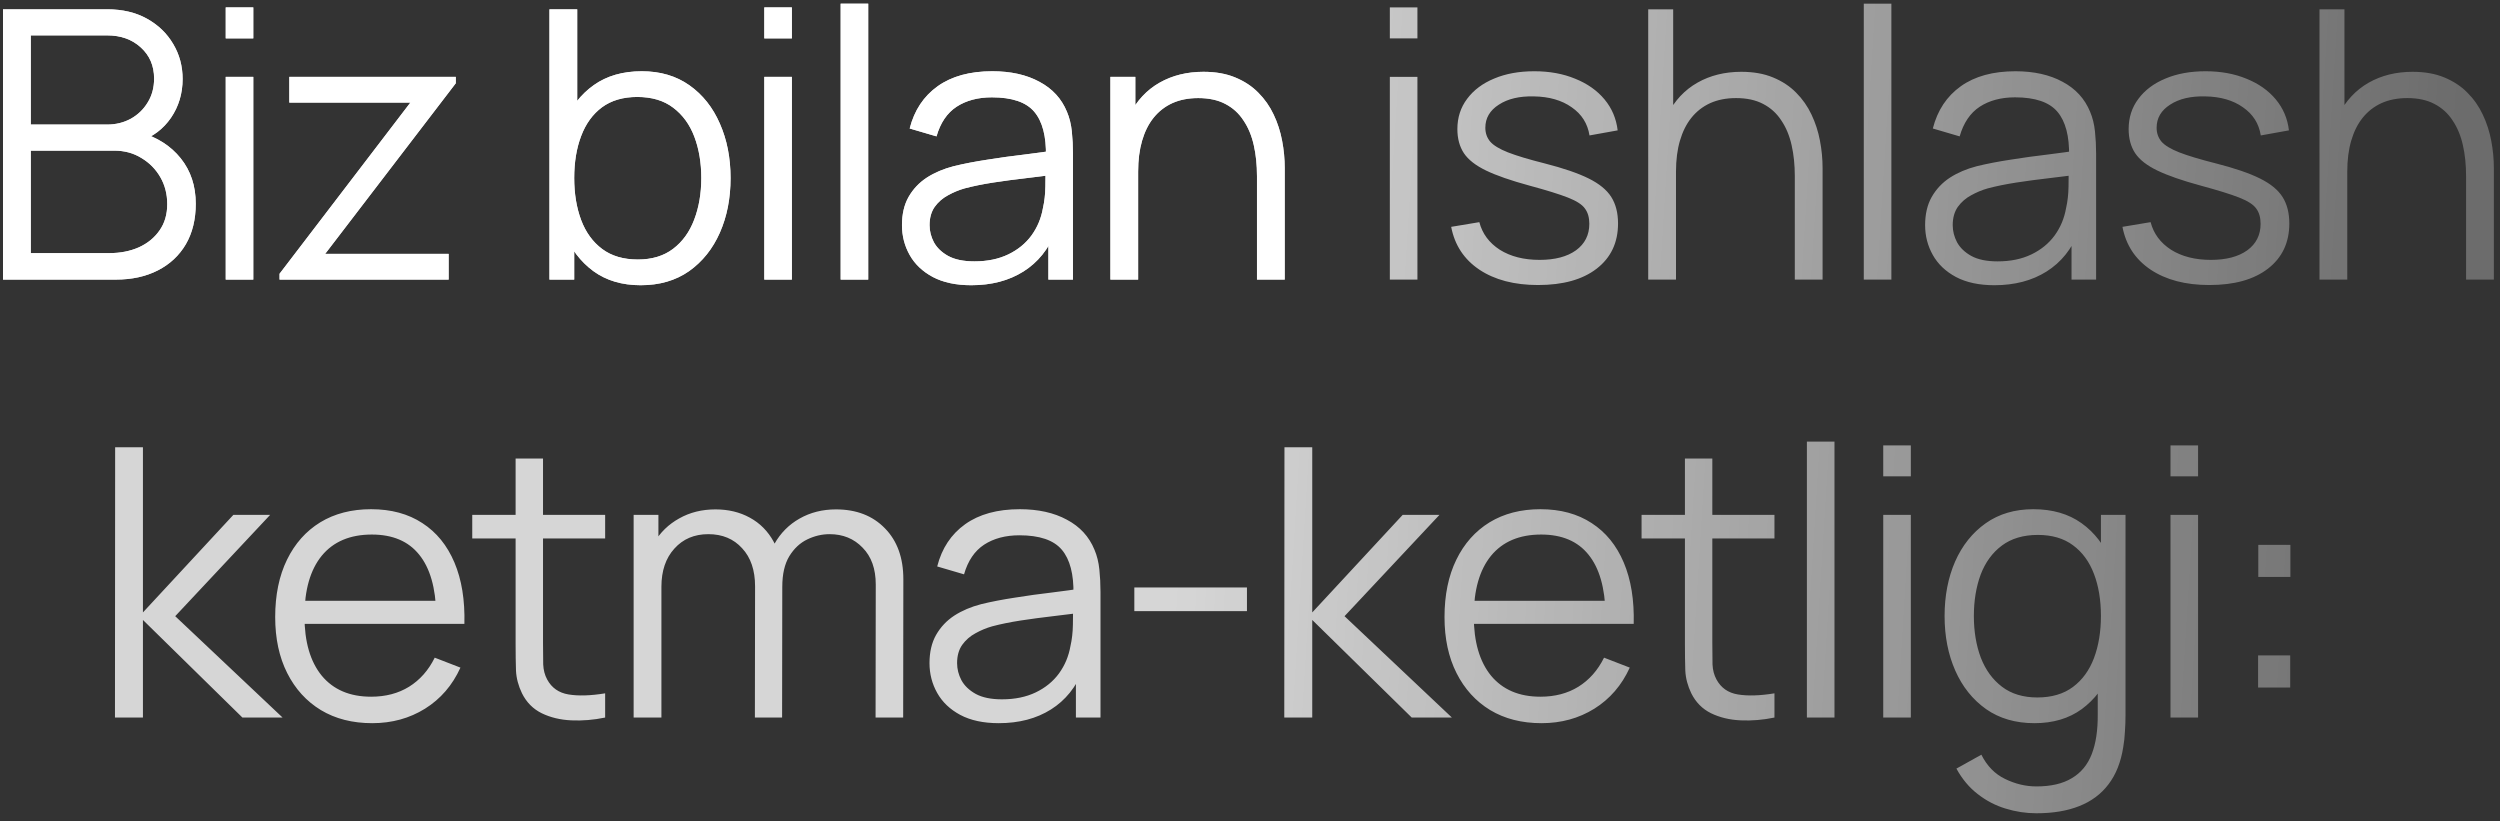 <?xml version="1.0" encoding="UTF-8"?> <svg xmlns="http://www.w3.org/2000/svg" width="274" height="90" viewBox="0 0 274 90" fill="none"><rect x="0" y="0" width="274" height="90" fill="#333333" stroke="none"/><path d="M0.329 30.643V1.02H11.767C13.426 1.02 14.873 1.363 16.107 2.049C17.342 2.734 18.302 3.66 18.987 4.826C19.673 5.978 20.016 7.253 20.016 8.652C20.016 10.243 19.591 11.662 18.741 12.91C17.89 14.145 16.752 15.002 15.326 15.482L15.284 14.474C17.204 15.022 18.713 15.982 19.81 17.354C20.907 18.725 21.456 20.384 21.456 22.332C21.456 24.046 21.092 25.527 20.366 26.775C19.639 28.01 18.617 28.963 17.3 29.635C15.984 30.307 14.455 30.643 12.713 30.643H0.329ZM3.374 27.742H11.972C13.179 27.742 14.263 27.53 15.223 27.105C16.183 26.666 16.937 26.049 17.486 25.253C18.048 24.458 18.329 23.498 18.329 22.373C18.329 21.276 18.075 20.288 17.568 19.411C17.06 18.533 16.368 17.834 15.49 17.312C14.626 16.778 13.639 16.51 12.528 16.51H3.374V27.742ZM3.374 13.651H11.746C12.692 13.651 13.556 13.438 14.338 13.013C15.12 12.574 15.737 11.978 16.19 11.223C16.656 10.469 16.889 9.598 16.889 8.611C16.889 7.212 16.402 6.074 15.428 5.196C14.468 4.318 13.241 3.879 11.746 3.879H3.374V13.651ZM24.738 4.209V0.814H27.762V4.209H24.738ZM24.738 30.643V8.426H27.762V30.643H24.738ZM30.638 30.643V30.005L44.976 11.244H31.708V8.426H49.955V9.125L35.637 27.825H49.173V30.643H30.638ZM70.217 31.26C68.174 31.26 66.446 30.746 65.033 29.717C63.621 28.675 62.551 27.269 61.824 25.5C61.097 23.717 60.734 21.722 60.734 19.514C60.734 17.265 61.097 15.262 61.824 13.507C62.565 11.738 63.648 10.346 65.074 9.331C66.501 8.316 68.256 7.809 70.341 7.809C72.37 7.809 74.112 8.323 75.566 9.351C77.019 10.38 78.13 11.779 78.898 13.548C79.68 15.317 80.071 17.306 80.071 19.514C80.071 21.735 79.68 23.731 78.898 25.5C78.117 27.269 76.992 28.675 75.525 29.717C74.057 30.746 72.288 31.26 70.217 31.26ZM60.219 30.643V1.02H63.264V13.918H62.935V30.643H60.219ZM69.909 28.442C71.458 28.442 72.748 28.051 73.776 27.269C74.805 26.487 75.573 25.424 76.08 24.081C76.601 22.723 76.862 21.201 76.862 19.514C76.862 17.84 76.608 16.332 76.101 14.988C75.593 13.644 74.818 12.581 73.776 11.799C72.748 11.018 71.438 10.627 69.847 10.627C68.297 10.627 67.008 11.004 65.98 11.758C64.965 12.512 64.204 13.562 63.696 14.906C63.189 16.236 62.935 17.772 62.935 19.514C62.935 21.228 63.189 22.764 63.696 24.122C64.204 25.466 64.972 26.522 66 27.29C67.029 28.058 68.332 28.442 69.909 28.442ZM83.766 4.209V0.814H86.79V4.209H83.766ZM83.766 30.643V8.426H86.79V30.643H83.766ZM92.134 30.643V0.403H95.158V30.643H92.134ZM106.447 31.26C104.774 31.26 103.369 30.958 102.23 30.355C101.106 29.751 100.262 28.949 99.7 27.948C99.138 26.947 98.856 25.857 98.856 24.677C98.856 23.47 99.097 22.442 99.576 21.591C100.07 20.727 100.735 20.021 101.572 19.473C102.422 18.924 103.403 18.506 104.514 18.218C105.638 17.943 106.879 17.703 108.237 17.498C109.609 17.278 110.946 17.093 112.249 16.942C113.565 16.778 114.717 16.62 115.705 16.469L114.635 17.127C114.676 14.933 114.251 13.308 113.359 12.252C112.468 11.196 110.918 10.668 108.71 10.668C107.188 10.668 105.899 11.011 104.843 11.697C103.801 12.382 103.067 13.466 102.642 14.947L99.7 14.083C100.207 12.094 101.229 10.551 102.765 9.454C104.301 8.357 106.297 7.809 108.751 7.809C110.781 7.809 112.502 8.193 113.915 8.961C115.341 9.715 116.349 10.812 116.939 12.252C117.213 12.896 117.391 13.617 117.474 14.412C117.556 15.207 117.597 16.017 117.597 16.839V30.643H114.902V25.068L115.684 25.397C114.93 27.303 113.757 28.757 112.166 29.758C110.575 30.759 108.669 31.26 106.447 31.26ZM106.797 28.647C108.21 28.647 109.444 28.394 110.5 27.886C111.556 27.379 112.406 26.686 113.051 25.808C113.695 24.917 114.114 23.916 114.306 22.805C114.47 22.092 114.559 21.31 114.573 20.46C114.587 19.596 114.594 18.951 114.594 18.526L115.746 19.123C114.717 19.26 113.599 19.397 112.393 19.534C111.199 19.671 110.02 19.829 108.854 20.007C107.702 20.186 106.66 20.398 105.727 20.645C105.097 20.823 104.486 21.077 103.897 21.406C103.307 21.722 102.82 22.147 102.436 22.682C102.066 23.216 101.881 23.882 101.881 24.677C101.881 25.322 102.038 25.946 102.354 26.549C102.683 27.152 103.204 27.653 103.917 28.051C104.644 28.448 105.604 28.647 106.797 28.647ZM137.764 30.643V19.308C137.764 18.074 137.647 16.942 137.414 15.914C137.181 14.871 136.804 13.966 136.283 13.198C135.775 12.416 135.11 11.813 134.287 11.388C133.478 10.963 132.491 10.75 131.325 10.75C130.255 10.75 129.309 10.935 128.486 11.306C127.677 11.676 126.991 12.211 126.429 12.91C125.88 13.596 125.462 14.432 125.174 15.42C124.886 16.407 124.742 17.532 124.742 18.794L122.603 18.32C122.603 16.044 123 14.131 123.796 12.581C124.591 11.031 125.688 9.859 127.087 9.063C128.486 8.268 130.091 7.87 131.901 7.87C133.231 7.87 134.39 8.076 135.378 8.487C136.379 8.899 137.222 9.454 137.908 10.154C138.607 10.853 139.17 11.655 139.595 12.56C140.02 13.452 140.328 14.405 140.52 15.42C140.712 16.421 140.808 17.422 140.808 18.423V30.643H137.764ZM121.698 30.643V8.426H124.434V13.898H124.742V30.643H121.698Z" fill="url(#paint0_linear_150_1347)" fill-opacity="0.8"></path><path d="M0.329 30.643V1.02H11.767C13.426 1.02 14.873 1.363 16.107 2.049C17.342 2.734 18.302 3.66 18.987 4.826C19.673 5.978 20.016 7.253 20.016 8.652C20.016 10.243 19.591 11.662 18.741 12.91C17.89 14.145 16.752 15.002 15.326 15.482L15.284 14.474C17.204 15.022 18.713 15.982 19.81 17.354C20.907 18.725 21.456 20.384 21.456 22.332C21.456 24.046 21.092 25.527 20.366 26.775C19.639 28.01 18.617 28.963 17.3 29.635C15.984 30.307 14.455 30.643 12.713 30.643H0.329ZM3.374 27.742H11.972C13.179 27.742 14.263 27.53 15.223 27.105C16.183 26.666 16.937 26.049 17.486 25.253C18.048 24.458 18.329 23.498 18.329 22.373C18.329 21.276 18.075 20.288 17.568 19.411C17.06 18.533 16.368 17.834 15.49 17.312C14.626 16.778 13.639 16.51 12.528 16.51H3.374V27.742ZM3.374 13.651H11.746C12.692 13.651 13.556 13.438 14.338 13.013C15.12 12.574 15.737 11.978 16.19 11.223C16.656 10.469 16.889 9.598 16.889 8.611C16.889 7.212 16.402 6.074 15.428 5.196C14.468 4.318 13.241 3.879 11.746 3.879H3.374V13.651ZM24.738 4.209V0.814H27.762V4.209H24.738ZM24.738 30.643V8.426H27.762V30.643H24.738ZM30.638 30.643V30.005L44.976 11.244H31.708V8.426H49.955V9.125L35.637 27.825H49.173V30.643H30.638ZM70.217 31.26C68.174 31.26 66.446 30.746 65.033 29.717C63.621 28.675 62.551 27.269 61.824 25.5C61.097 23.717 60.734 21.722 60.734 19.514C60.734 17.265 61.097 15.262 61.824 13.507C62.565 11.738 63.648 10.346 65.074 9.331C66.501 8.316 68.256 7.809 70.341 7.809C72.37 7.809 74.112 8.323 75.566 9.351C77.019 10.38 78.13 11.779 78.898 13.548C79.68 15.317 80.071 17.306 80.071 19.514C80.071 21.735 79.68 23.731 78.898 25.5C78.117 27.269 76.992 28.675 75.525 29.717C74.057 30.746 72.288 31.26 70.217 31.26ZM60.219 30.643V1.02H63.264V13.918H62.935V30.643H60.219ZM69.909 28.442C71.458 28.442 72.748 28.051 73.776 27.269C74.805 26.487 75.573 25.424 76.08 24.081C76.601 22.723 76.862 21.201 76.862 19.514C76.862 17.84 76.608 16.332 76.101 14.988C75.593 13.644 74.818 12.581 73.776 11.799C72.748 11.018 71.438 10.627 69.847 10.627C68.297 10.627 67.008 11.004 65.98 11.758C64.965 12.512 64.204 13.562 63.696 14.906C63.189 16.236 62.935 17.772 62.935 19.514C62.935 21.228 63.189 22.764 63.696 24.122C64.204 25.466 64.972 26.522 66 27.29C67.029 28.058 68.332 28.442 69.909 28.442ZM83.766 4.209V0.814H86.79V4.209H83.766ZM83.766 30.643V8.426H86.79V30.643H83.766ZM92.134 30.643V0.403H95.158V30.643H92.134ZM106.447 31.26C104.774 31.26 103.369 30.958 102.23 30.355C101.106 29.751 100.262 28.949 99.7 27.948C99.138 26.947 98.856 25.857 98.856 24.677C98.856 23.47 99.097 22.442 99.576 21.591C100.07 20.727 100.735 20.021 101.572 19.473C102.422 18.924 103.403 18.506 104.514 18.218C105.638 17.943 106.879 17.703 108.237 17.498C109.609 17.278 110.946 17.093 112.249 16.942C113.565 16.778 114.717 16.62 115.705 16.469L114.635 17.127C114.676 14.933 114.251 13.308 113.359 12.252C112.468 11.196 110.918 10.668 108.71 10.668C107.188 10.668 105.899 11.011 104.843 11.697C103.801 12.382 103.067 13.466 102.642 14.947L99.7 14.083C100.207 12.094 101.229 10.551 102.765 9.454C104.301 8.357 106.297 7.809 108.751 7.809C110.781 7.809 112.502 8.193 113.915 8.961C115.341 9.715 116.349 10.812 116.939 12.252C117.213 12.896 117.391 13.617 117.474 14.412C117.556 15.207 117.597 16.017 117.597 16.839V30.643H114.902V25.068L115.684 25.397C114.93 27.303 113.757 28.757 112.166 29.758C110.575 30.759 108.669 31.26 106.447 31.26ZM106.797 28.647C108.21 28.647 109.444 28.394 110.5 27.886C111.556 27.379 112.406 26.686 113.051 25.808C113.695 24.917 114.114 23.916 114.306 22.805C114.47 22.092 114.559 21.31 114.573 20.46C114.587 19.596 114.594 18.951 114.594 18.526L115.746 19.123C114.717 19.26 113.599 19.397 112.393 19.534C111.199 19.671 110.02 19.829 108.854 20.007C107.702 20.186 106.66 20.398 105.727 20.645C105.097 20.823 104.486 21.077 103.897 21.406C103.307 21.722 102.82 22.147 102.436 22.682C102.066 23.216 101.881 23.882 101.881 24.677C101.881 25.322 102.038 25.946 102.354 26.549C102.683 27.152 103.204 27.653 103.917 28.051C104.644 28.448 105.604 28.647 106.797 28.647ZM137.764 30.643V19.308C137.764 18.074 137.647 16.942 137.414 15.914C137.181 14.871 136.804 13.966 136.283 13.198C135.775 12.416 135.11 11.813 134.287 11.388C133.478 10.963 132.491 10.75 131.325 10.75C130.255 10.75 129.309 10.935 128.486 11.306C127.677 11.676 126.991 12.211 126.429 12.91C125.88 13.596 125.462 14.432 125.174 15.42C124.886 16.407 124.742 17.532 124.742 18.794L122.603 18.32C122.603 16.044 123 14.131 123.796 12.581C124.591 11.031 125.688 9.859 127.087 9.063C128.486 8.268 130.091 7.87 131.901 7.87C133.231 7.87 134.39 8.076 135.378 8.487C136.379 8.899 137.222 9.454 137.908 10.154C138.607 10.853 139.17 11.655 139.595 12.56C140.02 13.452 140.328 14.405 140.52 15.42C140.712 16.421 140.808 17.422 140.808 18.423V30.643H137.764ZM121.698 30.643V8.426H124.434V13.898H124.742V30.643H121.698Z" fill="white"></path><path d="M152.326 4.209V0.814H155.35V4.209H152.326ZM152.326 30.643V8.426H155.35V30.643H152.326ZM168.573 31.239C165.968 31.239 163.821 30.677 162.135 29.552C160.461 28.428 159.433 26.864 159.049 24.862L162.135 24.348C162.464 25.61 163.211 26.618 164.377 27.372C165.556 28.113 167.01 28.483 168.738 28.483C170.425 28.483 171.755 28.133 172.729 27.434C173.703 26.721 174.189 25.754 174.189 24.533C174.189 23.847 174.032 23.292 173.716 22.867C173.415 22.428 172.791 22.023 171.844 21.653C170.898 21.283 169.485 20.844 167.607 20.337C165.591 19.788 164.013 19.239 162.875 18.691C161.737 18.142 160.928 17.511 160.448 16.798C159.968 16.071 159.728 15.187 159.728 14.145C159.728 12.883 160.084 11.779 160.797 10.832C161.511 9.873 162.498 9.132 163.76 8.611C165.021 8.076 166.489 7.809 168.162 7.809C169.835 7.809 171.33 8.083 172.647 8.631C173.977 9.166 175.047 9.921 175.856 10.894C176.665 11.868 177.145 12.999 177.296 14.289L174.21 14.844C174.004 13.541 173.353 12.512 172.256 11.758C171.172 10.99 169.794 10.592 168.121 10.565C166.544 10.524 165.261 10.826 164.274 11.47C163.287 12.101 162.793 12.944 162.793 14.001C162.793 14.59 162.971 15.098 163.328 15.523C163.684 15.934 164.329 16.325 165.261 16.695C166.208 17.066 167.552 17.47 169.293 17.909C171.337 18.43 172.941 18.979 174.107 19.555C175.273 20.131 176.103 20.81 176.596 21.591C177.09 22.373 177.337 23.34 177.337 24.492C177.337 26.59 176.555 28.243 174.992 29.45C173.442 30.643 171.303 31.239 168.573 31.239ZM196.711 30.643V19.308C196.711 18.074 196.594 16.942 196.361 15.914C196.128 14.871 195.751 13.966 195.229 13.198C194.722 12.416 194.057 11.813 193.234 11.388C192.425 10.963 191.437 10.75 190.272 10.75C189.202 10.75 188.256 10.935 187.433 11.306C186.624 11.676 185.938 12.211 185.376 12.91C184.827 13.596 184.409 14.432 184.121 15.42C183.833 16.407 183.689 17.532 183.689 18.794L181.549 18.32C181.549 16.044 181.947 14.131 182.743 12.581C183.538 11.031 184.635 9.859 186.034 9.063C187.433 8.268 189.037 7.87 190.848 7.87C192.178 7.87 193.337 8.076 194.324 8.487C195.325 8.899 196.169 9.454 196.855 10.154C197.554 10.853 198.116 11.655 198.541 12.56C198.967 13.452 199.275 14.405 199.467 15.42C199.659 16.421 199.755 17.422 199.755 18.423V30.643H196.711ZM180.644 30.643V1.02H183.38V17.744H183.689V30.643H180.644ZM204.271 30.643V0.403H207.295V30.643H204.271ZM218.584 31.26C216.911 31.26 215.505 30.958 214.367 30.355C213.242 29.751 212.399 28.949 211.837 27.948C211.274 26.947 210.993 25.857 210.993 24.677C210.993 23.47 211.233 22.442 211.713 21.591C212.207 20.727 212.872 20.021 213.709 19.473C214.559 18.924 215.54 18.506 216.65 18.218C217.775 17.943 219.016 17.703 220.374 17.498C221.745 17.278 223.082 17.093 224.385 16.942C225.702 16.778 226.854 16.62 227.841 16.469L226.772 17.127C226.813 14.933 226.388 13.308 225.496 12.252C224.605 11.196 223.055 10.668 220.847 10.668C219.325 10.668 218.036 11.011 216.98 11.697C215.937 12.382 215.204 13.466 214.778 14.947L211.837 14.083C212.344 12.094 213.366 10.551 214.902 9.454C216.438 8.357 218.433 7.809 220.888 7.809C222.918 7.809 224.639 8.193 226.052 8.961C227.478 9.715 228.486 10.812 229.076 12.252C229.35 12.896 229.528 13.617 229.61 14.412C229.693 15.207 229.734 16.017 229.734 16.839V30.643H227.039V25.068L227.821 25.397C227.066 27.303 225.894 28.757 224.303 29.758C222.712 30.759 220.806 31.26 218.584 31.26ZM218.934 28.647C220.346 28.647 221.581 28.394 222.637 27.886C223.693 27.379 224.543 26.686 225.188 25.808C225.832 24.917 226.25 23.916 226.442 22.805C226.607 22.092 226.696 21.31 226.71 20.46C226.724 19.596 226.73 18.951 226.73 18.526L227.882 19.123C226.854 19.26 225.736 19.397 224.529 19.534C223.336 19.671 222.157 19.829 220.991 20.007C219.839 20.186 218.797 20.398 217.864 20.645C217.233 20.823 216.623 21.077 216.033 21.406C215.444 21.722 214.957 22.147 214.573 22.682C214.202 23.216 214.017 23.882 214.017 24.677C214.017 25.322 214.175 25.946 214.49 26.549C214.82 27.152 215.341 27.653 216.054 28.051C216.781 28.448 217.741 28.647 218.934 28.647ZM242.145 31.239C239.539 31.239 237.393 30.677 235.706 29.552C234.033 28.428 233.005 26.864 232.621 24.862L235.706 24.348C236.035 25.61 236.783 26.618 237.949 27.372C239.128 28.113 240.582 28.483 242.31 28.483C243.997 28.483 245.327 28.133 246.301 27.434C247.274 26.721 247.761 25.754 247.761 24.533C247.761 23.847 247.603 23.292 247.288 22.867C246.986 22.428 246.362 22.023 245.416 21.653C244.47 21.283 243.057 20.844 241.178 20.337C239.162 19.788 237.585 19.239 236.447 18.691C235.309 18.142 234.499 17.511 234.019 16.798C233.539 16.071 233.299 15.187 233.299 14.145C233.299 12.883 233.656 11.779 234.369 10.832C235.082 9.873 236.07 9.132 237.331 8.611C238.593 8.076 240.061 7.809 241.734 7.809C243.407 7.809 244.902 8.083 246.218 8.631C247.549 9.166 248.618 9.921 249.427 10.894C250.237 11.868 250.717 12.999 250.867 14.289L247.782 14.844C247.576 13.541 246.925 12.512 245.827 11.758C244.744 10.99 243.366 10.592 241.693 10.565C240.115 10.524 238.833 10.826 237.846 11.47C236.858 12.101 236.365 12.944 236.365 14.001C236.365 14.59 236.543 15.098 236.899 15.523C237.256 15.934 237.901 16.325 238.833 16.695C239.779 17.066 241.123 17.47 242.865 17.909C244.909 18.43 246.513 18.979 247.679 19.555C248.845 20.131 249.674 20.81 250.168 21.591C250.662 22.373 250.909 23.34 250.909 24.492C250.909 26.59 250.127 28.243 248.563 29.45C247.014 30.643 244.874 31.239 242.145 31.239ZM270.282 30.643V19.308C270.282 18.074 270.166 16.942 269.933 15.914C269.7 14.871 269.322 13.966 268.801 13.198C268.294 12.416 267.629 11.813 266.806 11.388C265.997 10.963 265.009 10.75 263.844 10.75C262.774 10.75 261.828 10.935 261.005 11.306C260.196 11.676 259.51 12.211 258.948 12.91C258.399 13.596 257.981 14.432 257.693 15.42C257.405 16.407 257.261 17.532 257.261 18.794L255.121 18.32C255.121 16.044 255.519 14.131 256.314 12.581C257.11 11.031 258.207 9.859 259.606 9.063C261.005 8.268 262.609 7.87 264.42 7.87C265.75 7.87 266.909 8.076 267.896 8.487C268.897 8.899 269.741 9.454 270.426 10.154C271.126 10.853 271.688 11.655 272.113 12.56C272.538 13.452 272.847 14.405 273.039 15.42C273.231 16.421 273.327 17.422 273.327 18.423V30.643H270.282ZM254.216 30.643V1.02H256.952V17.744H257.261V30.643H254.216ZM12.6 78.643L12.62 49.02H15.665V67.123L25.58 56.426H29.612L19.203 67.534L30.97 78.643H26.568L15.665 67.946V78.643H12.6ZM40.796 79.26C38.629 79.26 36.751 78.78 35.16 77.82C33.583 76.86 32.355 75.509 31.477 73.767C30.6 72.026 30.161 69.982 30.161 67.637C30.161 65.21 30.593 63.111 31.457 61.342C32.321 59.573 33.535 58.209 35.098 57.248C36.675 56.288 38.533 55.809 40.673 55.809C42.867 55.809 44.739 56.316 46.289 57.331C47.839 58.332 49.011 59.772 49.806 61.651C50.602 63.53 50.965 65.772 50.897 68.378H47.811V67.308C47.756 64.428 47.132 62.254 45.939 60.787C44.76 59.319 43.032 58.586 40.755 58.586C38.369 58.586 36.538 59.361 35.263 60.91C34.001 62.46 33.37 64.668 33.37 67.534C33.37 70.332 34.001 72.506 35.263 74.055C36.538 75.591 38.341 76.359 40.673 76.359C42.264 76.359 43.649 75.996 44.828 75.269C46.021 74.528 46.961 73.466 47.647 72.081L50.465 73.171C49.587 75.105 48.291 76.606 46.577 77.676C44.876 78.732 42.949 79.26 40.796 79.26ZM32.3 68.378V65.847H49.272V68.378H32.3ZM66.324 78.643C65.076 78.903 63.842 79.006 62.621 78.951C61.414 78.897 60.331 78.636 59.371 78.17C58.424 77.703 57.704 76.977 57.211 75.989C56.813 75.166 56.593 74.337 56.552 73.5C56.525 72.65 56.511 71.683 56.511 70.599V50.254H59.515V70.476C59.515 71.409 59.522 72.19 59.535 72.821C59.563 73.438 59.707 73.987 59.967 74.467C60.461 75.386 61.243 75.934 62.312 76.112C63.396 76.291 64.733 76.25 66.324 75.989V78.643ZM51.759 59.018V56.426H66.324V59.018H51.759ZM95.963 78.643L95.983 64.058C95.983 62.343 95.503 60.999 94.543 60.026C93.597 59.038 92.39 58.544 90.923 58.544C90.086 58.544 89.27 58.736 88.475 59.12C87.679 59.505 87.021 60.122 86.5 60.972C85.992 61.822 85.739 62.933 85.739 64.305L83.949 63.79C83.908 62.199 84.216 60.807 84.875 59.614C85.547 58.421 86.466 57.495 87.631 56.837C88.811 56.165 90.141 55.829 91.622 55.829C93.858 55.829 95.647 56.522 96.991 57.907C98.335 59.278 99.007 61.136 99.007 63.482L98.987 78.643H95.963ZM69.446 78.643V56.426H72.162V61.898H72.491V78.643H69.446ZM82.735 78.643L82.756 64.263C82.756 62.494 82.283 61.102 81.336 60.087C80.404 59.059 79.17 58.544 77.634 58.544C76.098 58.544 74.856 59.072 73.91 60.129C72.964 61.171 72.491 62.563 72.491 64.305L70.68 63.317C70.68 61.891 71.016 60.615 71.688 59.491C72.36 58.352 73.279 57.461 74.445 56.816C75.611 56.158 76.934 55.829 78.415 55.829C79.828 55.829 81.083 56.131 82.18 56.734C83.291 57.338 84.162 58.215 84.792 59.367C85.423 60.519 85.739 61.918 85.739 63.564L85.718 78.643H82.735ZM109.464 79.26C107.791 79.26 106.385 78.958 105.247 78.355C104.122 77.751 103.279 76.949 102.717 75.948C102.154 74.947 101.873 73.856 101.873 72.677C101.873 71.47 102.113 70.442 102.593 69.591C103.087 68.727 103.752 68.021 104.589 67.472C105.439 66.924 106.419 66.506 107.53 66.218C108.655 65.943 109.896 65.703 111.254 65.498C112.625 65.278 113.962 65.093 115.265 64.942C116.582 64.778 117.734 64.62 118.721 64.469L117.651 65.127C117.693 62.933 117.267 61.308 116.376 60.252C115.485 59.196 113.935 58.668 111.727 58.668C110.205 58.668 108.915 59.011 107.859 59.697C106.817 60.382 106.083 61.466 105.658 62.947L102.717 62.083C103.224 60.094 104.246 58.551 105.782 57.454C107.318 56.357 109.313 55.809 111.768 55.809C113.798 55.809 115.519 56.193 116.931 56.961C118.358 57.715 119.366 58.812 119.955 60.252C120.23 60.897 120.408 61.617 120.49 62.412C120.573 63.207 120.614 64.016 120.614 64.839V78.643H117.919V73.068L118.701 73.397C117.946 75.303 116.774 76.757 115.183 77.758C113.592 78.759 111.686 79.26 109.464 79.26ZM109.814 76.647C111.226 76.647 112.461 76.394 113.517 75.886C114.573 75.379 115.423 74.686 116.067 73.808C116.712 72.917 117.13 71.916 117.322 70.805C117.487 70.092 117.576 69.31 117.59 68.46C117.603 67.596 117.61 66.951 117.61 66.526L118.762 67.123C117.734 67.26 116.616 67.397 115.409 67.534C114.216 67.671 113.037 67.829 111.871 68.007C110.719 68.186 109.677 68.398 108.744 68.645C108.113 68.823 107.503 69.077 106.913 69.406C106.323 69.722 105.837 70.147 105.453 70.682C105.082 71.216 104.897 71.882 104.897 72.677C104.897 73.322 105.055 73.946 105.37 74.549C105.699 75.153 106.221 75.653 106.934 76.051C107.661 76.448 108.621 76.647 109.814 76.647ZM124.323 66.979V64.387H136.666V66.979H124.323ZM140.757 78.643L140.777 49.02H143.822V67.123L153.737 56.426H157.769L147.36 67.534L159.127 78.643H154.725L143.822 67.946V78.643H140.757ZM168.953 79.26C166.786 79.26 164.907 78.78 163.316 77.82C161.739 76.86 160.512 75.509 159.634 73.767C158.756 72.026 158.318 69.982 158.318 67.637C158.318 65.21 158.75 63.111 159.614 61.342C160.478 59.573 161.691 58.209 163.255 57.248C164.832 56.288 166.69 55.809 168.83 55.809C171.024 55.809 172.896 56.316 174.446 57.331C175.995 58.332 177.168 59.772 177.963 61.651C178.759 63.53 179.122 65.772 179.054 68.378H175.968V67.308C175.913 64.428 175.289 62.254 174.096 60.787C172.916 59.319 171.188 58.586 168.912 58.586C166.526 58.586 164.695 59.361 163.419 60.91C162.158 62.46 161.527 64.668 161.527 67.534C161.527 70.332 162.158 72.506 163.419 74.055C164.695 75.591 166.498 76.359 168.83 76.359C170.42 76.359 171.806 75.996 172.985 75.269C174.178 74.528 175.118 73.466 175.803 72.081L178.622 73.171C177.744 75.105 176.448 76.606 174.734 77.676C173.033 78.732 171.106 79.26 168.953 79.26ZM160.457 68.378V65.847H177.428V68.378H160.457ZM194.481 78.643C193.233 78.903 191.998 79.006 190.778 78.951C189.571 78.897 188.487 78.636 187.527 78.17C186.581 77.703 185.861 76.977 185.367 75.989C184.97 75.166 184.75 74.337 184.709 73.5C184.682 72.65 184.668 71.683 184.668 70.599V50.254H187.671V70.476C187.671 71.409 187.678 72.19 187.692 72.821C187.719 73.438 187.863 73.987 188.124 74.467C188.618 75.386 189.399 75.934 190.469 76.112C191.553 76.291 192.89 76.25 194.481 75.989V78.643ZM179.916 59.018V56.426H194.481V59.018H179.916ZM198.035 78.643V48.403H201.059V78.643H198.035ZM206.403 52.209V48.814H209.427V52.209H206.403ZM206.403 78.643V56.426H209.427V78.643H206.403ZM223.185 89.134C222.047 89.134 220.923 88.963 219.812 88.62C218.715 88.291 217.7 87.763 216.767 87.036C215.835 86.323 215.053 85.39 214.422 84.238L217.158 82.716C217.775 83.95 218.639 84.835 219.75 85.37C220.875 85.918 222.02 86.192 223.185 86.192C224.79 86.192 226.086 85.891 227.073 85.287C228.075 84.698 228.801 83.82 229.254 82.654C229.707 81.489 229.926 80.035 229.912 78.293V72.368H230.262V56.426H232.957V78.334C232.957 78.965 232.936 79.569 232.895 80.144C232.868 80.734 232.806 81.31 232.71 81.873C232.449 83.532 231.908 84.897 231.085 85.966C230.276 87.036 229.206 87.831 227.876 88.353C226.559 88.874 224.996 89.134 223.185 89.134ZM222.98 79.26C220.909 79.26 219.14 78.746 217.672 77.717C216.205 76.675 215.08 75.269 214.299 73.5C213.517 71.731 213.126 69.735 213.126 67.514C213.126 65.306 213.51 63.317 214.278 61.548C215.06 59.779 216.177 58.38 217.631 57.351C219.085 56.323 220.827 55.809 222.856 55.809C224.941 55.809 226.696 56.316 228.123 57.331C229.549 58.346 230.625 59.738 231.352 61.507C232.093 63.262 232.463 65.264 232.463 67.514C232.463 69.722 232.1 71.717 231.373 73.5C230.646 75.269 229.576 76.675 228.164 77.717C226.751 78.746 225.023 79.26 222.98 79.26ZM223.288 76.442C224.865 76.442 226.168 76.058 227.197 75.29C228.225 74.522 228.993 73.466 229.501 72.122C230.008 70.764 230.262 69.228 230.262 67.514C230.262 65.772 230.008 64.236 229.501 62.906C228.993 61.562 228.225 60.513 227.197 59.758C226.182 59.004 224.9 58.627 223.35 58.627C221.759 58.627 220.443 59.018 219.4 59.799C218.358 60.581 217.583 61.644 217.076 62.988C216.582 64.332 216.335 65.841 216.335 67.514C216.335 69.201 216.589 70.723 217.096 72.081C217.617 73.424 218.392 74.487 219.421 75.269C220.449 76.051 221.739 76.442 223.288 76.442ZM237.886 52.209V48.814H240.91V52.209H237.886ZM237.886 78.643V56.426H240.91V78.643H237.886ZM247.488 75.351V71.834H251.006V75.351H247.488ZM247.509 63.235V59.717H251.027V63.235H247.509Z" fill="url(#paint1_linear_150_1347)" fill-opacity="0.8"></path><defs><linearGradient id="paint0_linear_150_1347" x1="-23.317" y1="8.607" x2="266.864" y2="18.775" gradientUnits="userSpaceOnUse"><stop offset="0.467" stop-color="white"></stop><stop offset="1" stop-color="white" stop-opacity="0.35"></stop></linearGradient><linearGradient id="paint1_linear_150_1347" x1="12.207" y1="0.629" x2="268.834" y2="16.548" gradientUnits="userSpaceOnUse"><stop offset="0.467" stop-color="white"></stop><stop offset="1" stop-color="white" stop-opacity="0.35"></stop></linearGradient></defs></svg> 